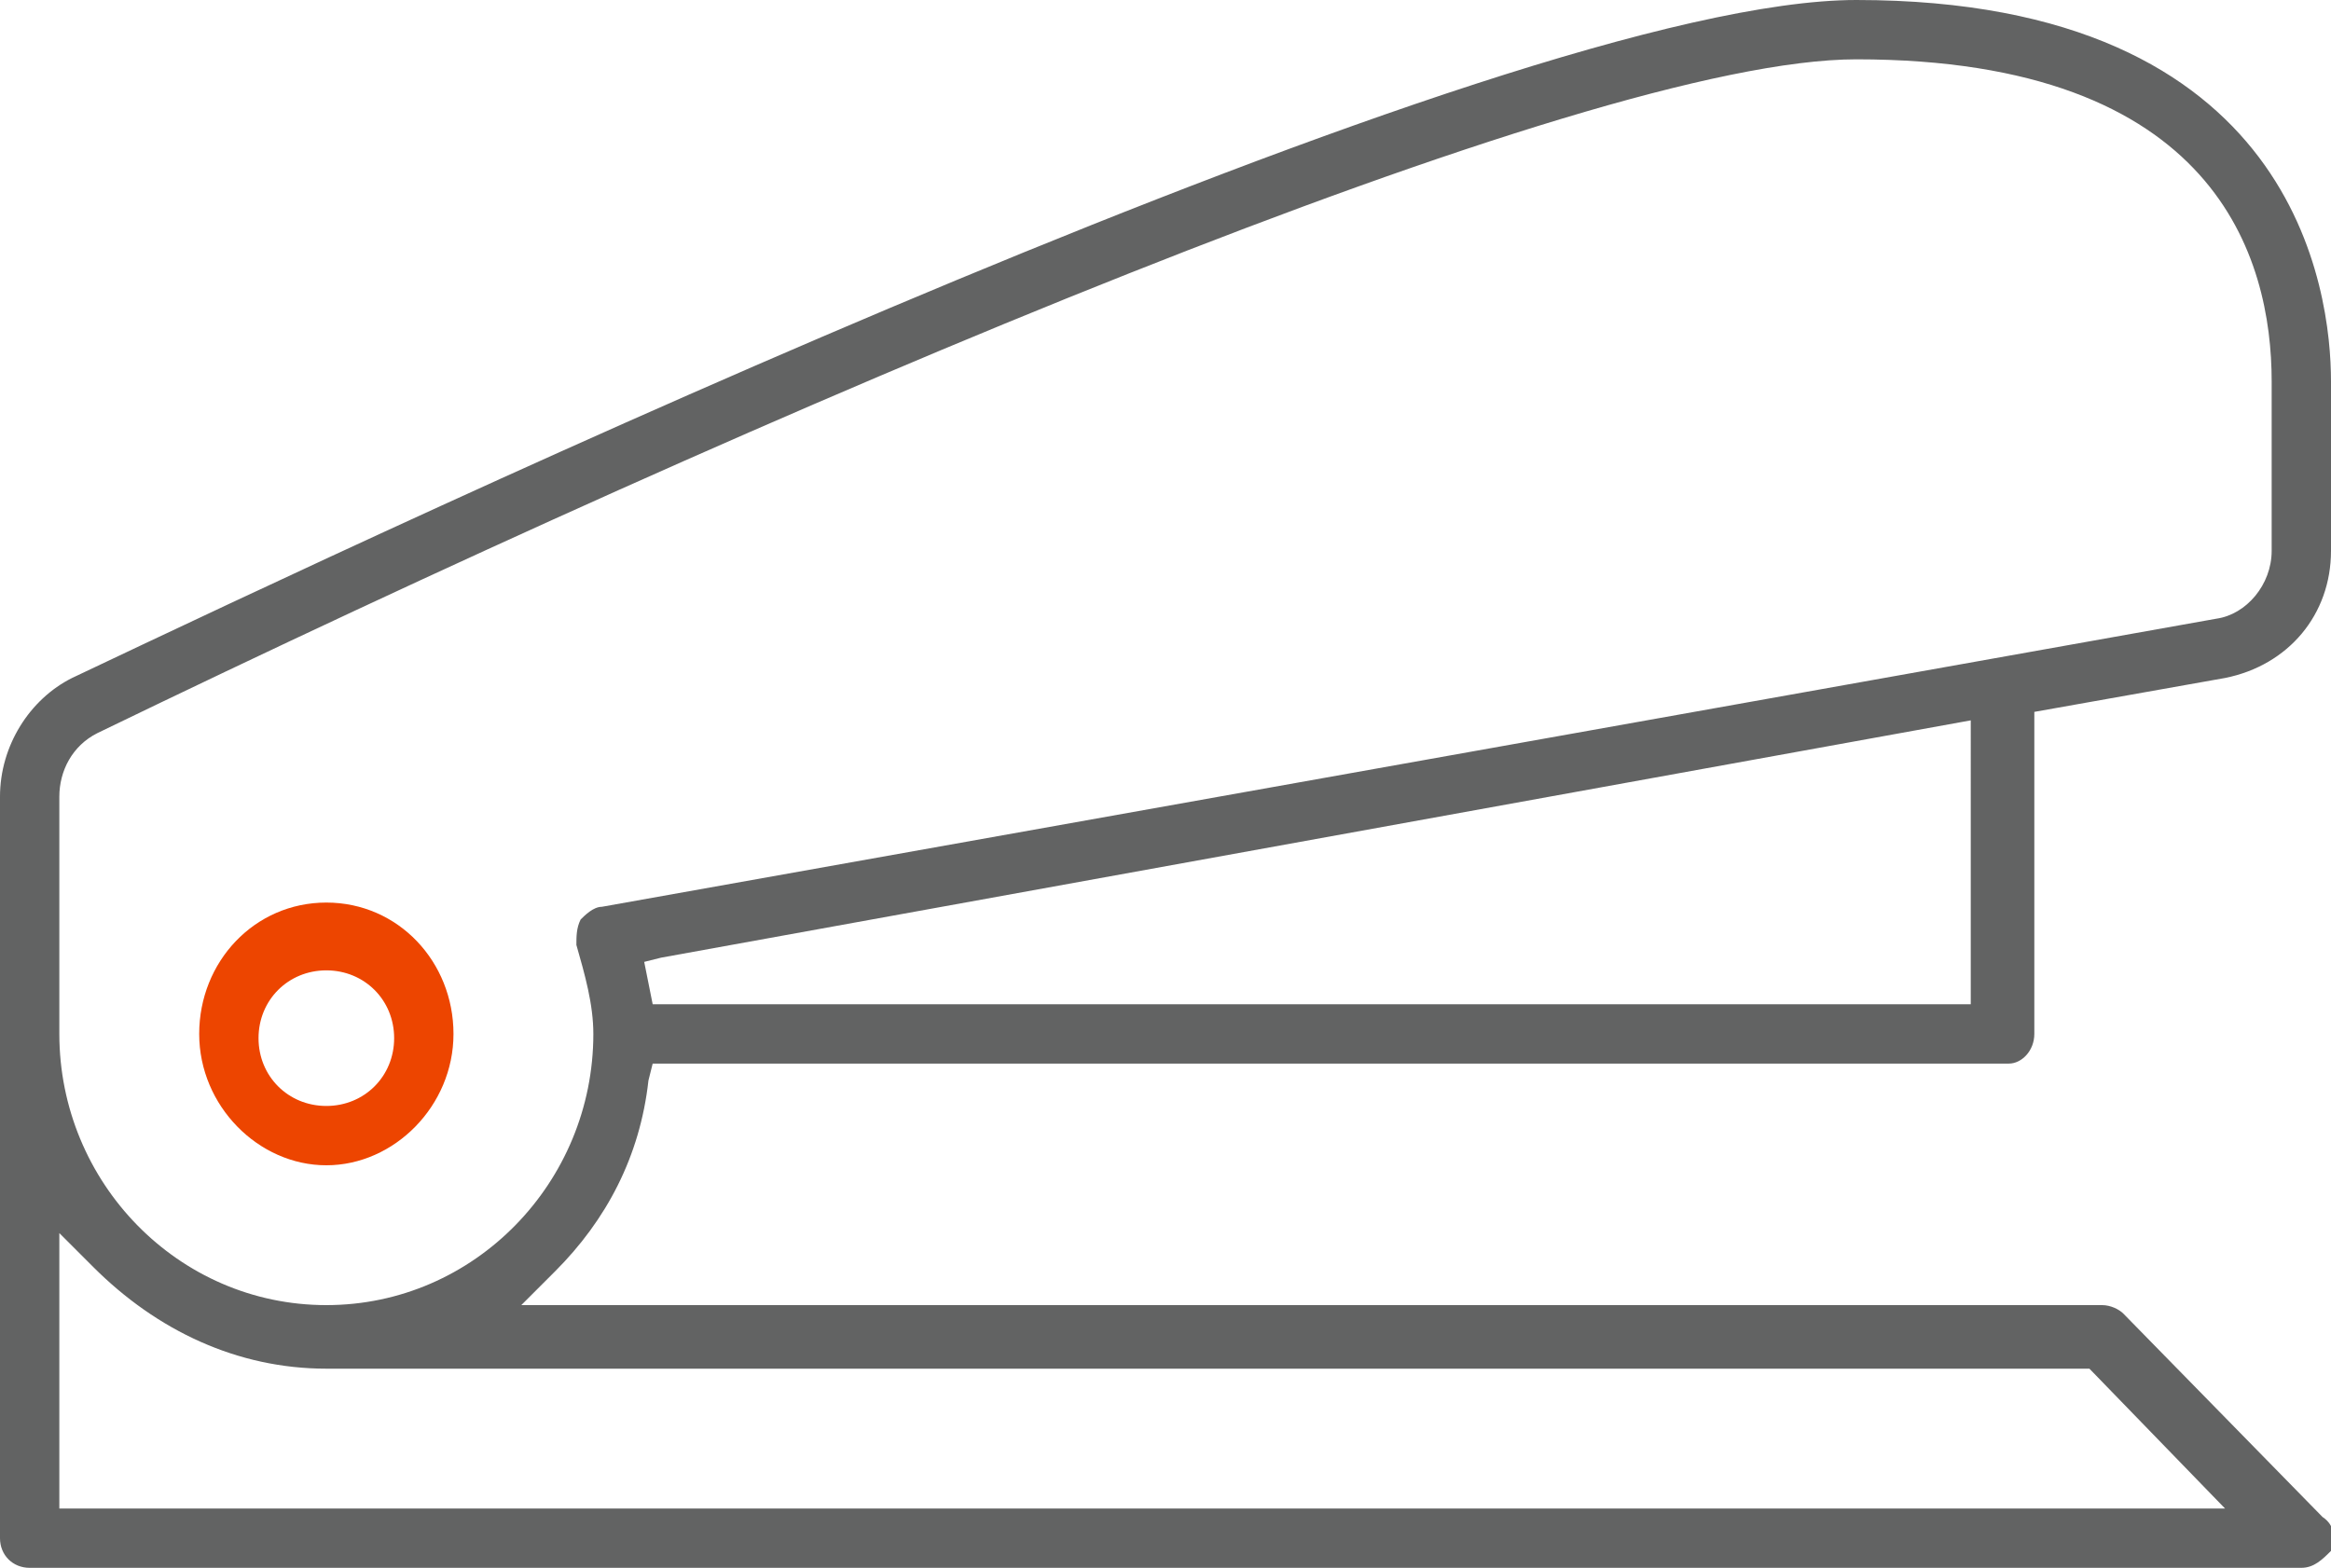 <?xml version="1.0" encoding="utf-8"?>
<!-- Generator: Adobe Illustrator 21.1.0, SVG Export Plug-In . SVG Version: 6.00 Build 0)  -->
<svg version="1.1" id="Слой_1" xmlns="http://www.w3.org/2000/svg" xmlns:xlink="http://www.w3.org/1999/xlink" x="0px" y="0px"
	 width="55px" height="37px" viewBox="0 0 55 37" style="enable-background:new 0 0 55 37;" xml:space="preserve">
<style type="text/css">
	.st0{fill:none;}
	.st1{fill:#626363;}
	.st2{fill:#ED4500;}
</style>
<ellipse class="st0" cx="7.7" cy="24.4" rx="0.7" ry="0.7"/>
<path class="st1" d="M48,24.4v-7.6l4.5-0.8c1.5-0.3,2.5-1.5,2.5-3V9c0-2.1-0.8-9-11.2-9C35.5,0,9.5,12.3,1.7,16
	C0.7,16.5,0,17.6,0,18.8v17.5C0,36.7,0.3,37,0.7,37h53.6c0.3,0,0.5-0.2,0.7-0.4c0.1-0.3,0.1-0.6-0.2-0.8L50.1,31
	c-0.1-0.1-0.3-0.2-0.5-0.2H12.3l0.8-0.8c1.2-1.2,2-2.7,2.2-4.5l0.1-0.4h32C47.7,25.1,48,24.8,48,24.4z M49.3,32.3l3.2,3.3H1.4v-6.5
	l0.8,0.8c1.5,1.5,3.4,2.4,5.5,2.4H49.3z M46.6,23.7H15.4l-0.2-1l0.4-0.1l30.9-5.6V23.7z M14.2,21.4c-0.2,0-0.4,0.2-0.5,0.3
	c-0.1,0.2-0.1,0.4-0.1,0.6c0.2,0.7,0.4,1.4,0.4,2.1c0,3.5-2.8,6.4-6.3,6.4s-6.3-2.9-6.3-6.4v-5.6c0-0.6,0.3-1.2,0.9-1.5
	C18.2,9.6,37.4,1.4,43.8,1.4c8.5,0,9.8,4.7,9.8,7.6V13c0,0.8-0.6,1.5-1.3,1.6L14.2,21.4z"/>
<path class="st2" d="M7.7,21.3c-1.7,0-3,1.4-3,3.1s1.4,3.1,3,3.1s3-1.4,3-3.1S9.4,21.3,7.7,21.3z M7.7,26.1c-0.9,0-1.6-0.7-1.6-1.6
	s0.7-1.6,1.6-1.6s1.6,0.7,1.6,1.6S8.6,26.1,7.7,26.1z"/>
</svg>
